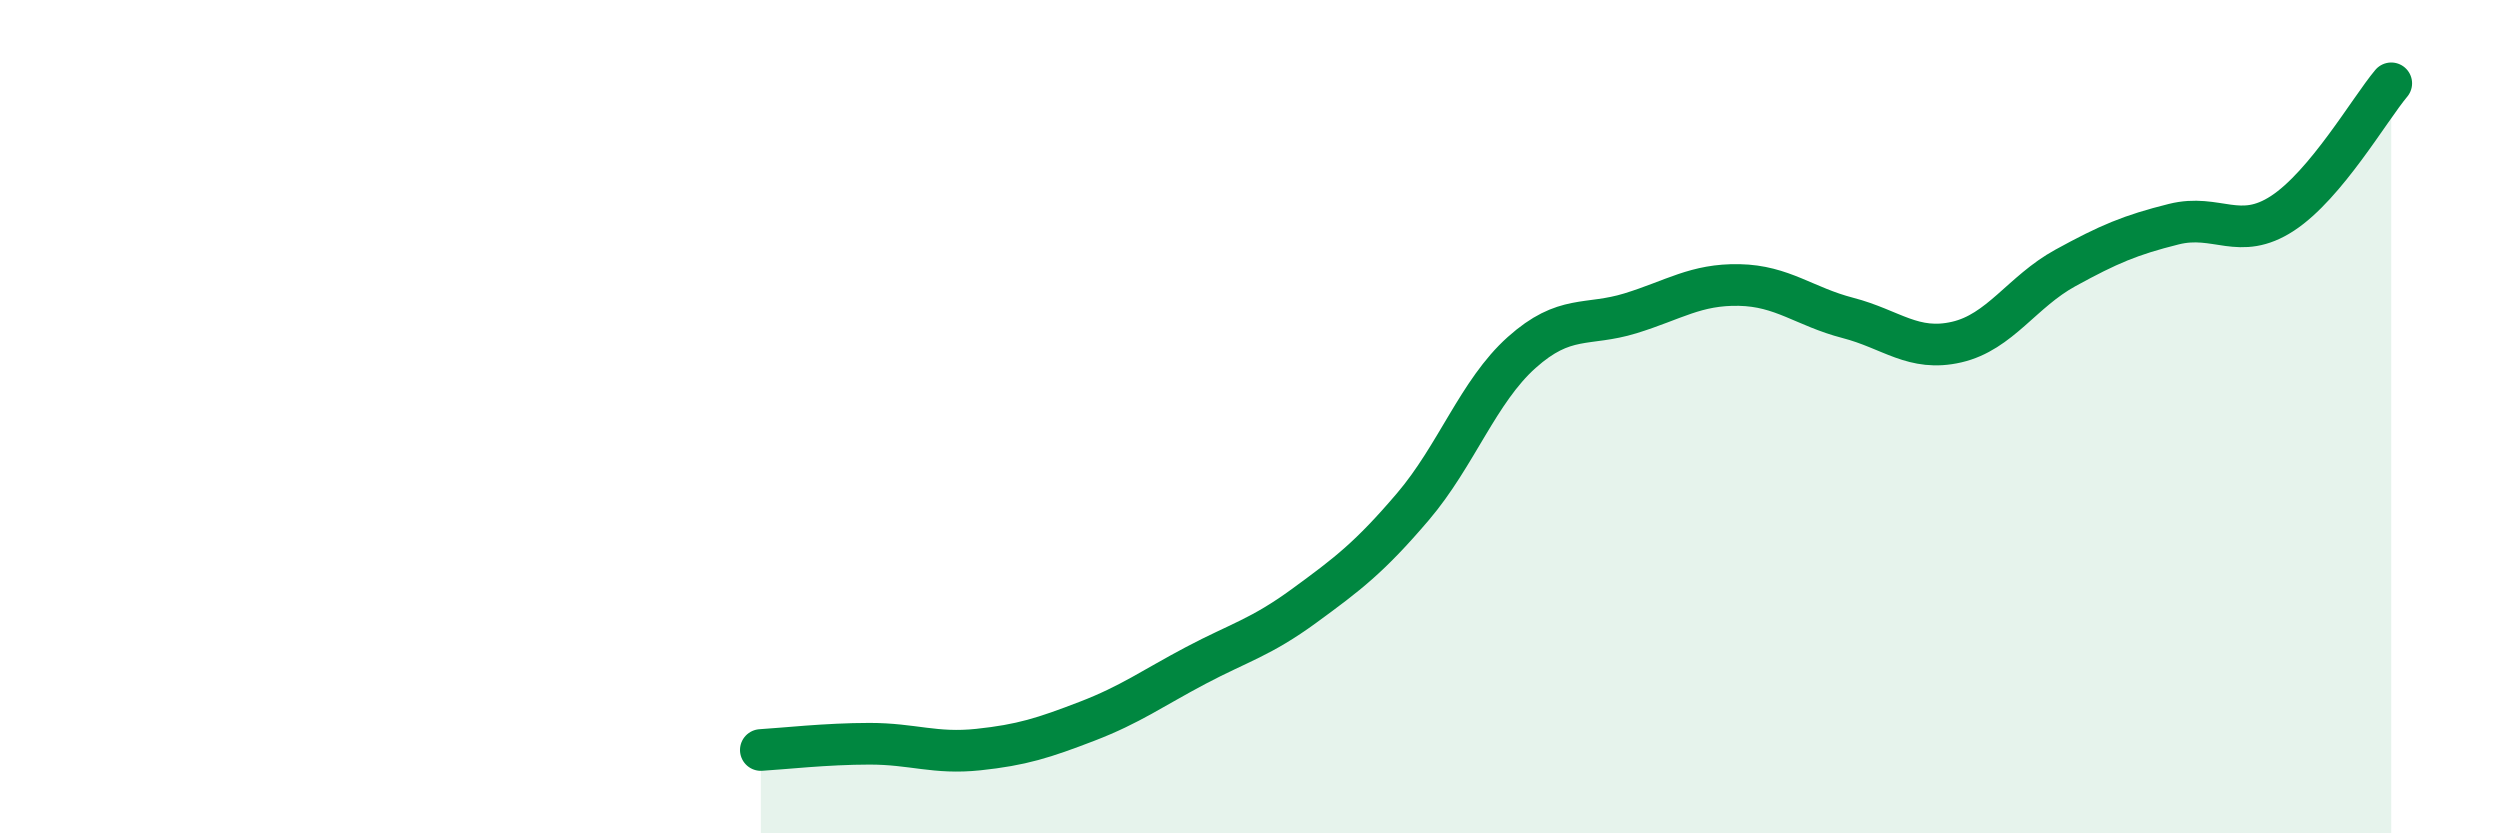 
    <svg width="60" height="20" viewBox="0 0 60 20" xmlns="http://www.w3.org/2000/svg">
      <path
        d="M 18.26,18 C 18.78,17.97 19.83,17.85 20.87,17.85 C 21.91,17.85 22.44,18.1 23.48,17.99 C 24.52,17.88 25.05,17.71 26.09,17.31 C 27.13,16.91 27.66,16.52 28.7,15.97 C 29.74,15.42 30.26,15.3 31.3,14.54 C 32.34,13.78 32.87,13.38 33.91,12.16 C 34.95,10.94 35.48,9.39 36.52,8.46 C 37.56,7.53 38.09,7.84 39.13,7.52 C 40.17,7.2 40.7,6.82 41.74,6.84 C 42.78,6.86 43.31,7.36 44.35,7.63 C 45.39,7.9 45.92,8.45 46.96,8.21 C 48,7.97 48.53,7 49.57,6.43 C 50.61,5.86 51.13,5.64 52.17,5.38 C 53.21,5.12 53.74,5.8 54.78,5.12 C 55.82,4.44 56.87,2.62 57.39,2L57.39 20L18.26 20Z"
        fill="#008740"
        opacity="0.1"
        stroke-linecap="round"
        stroke-linejoin="round"
      />
      <path
        d="M 18.26,18 C 18.78,17.97 19.83,17.85 20.87,17.85 C 21.91,17.85 22.44,18.1 23.48,17.99 C 24.52,17.88 25.05,17.71 26.09,17.31 C 27.13,16.91 27.66,16.52 28.7,15.97 C 29.74,15.42 30.26,15.3 31.3,14.54 C 32.34,13.78 32.87,13.38 33.91,12.16 C 34.95,10.94 35.48,9.39 36.52,8.46 C 37.56,7.53 38.09,7.84 39.13,7.52 C 40.17,7.2 40.7,6.82 41.74,6.84 C 42.78,6.86 43.31,7.36 44.35,7.63 C 45.39,7.9 45.92,8.45 46.96,8.21 C 48,7.97 48.53,7 49.57,6.43 C 50.61,5.86 51.13,5.64 52.17,5.38 C 53.21,5.12 53.74,5.8 54.78,5.12 C 55.82,4.44 56.87,2.62 57.39,2"
        stroke="#008740"
        stroke-width="1"
        fill="none"
        stroke-linecap="round"
        stroke-linejoin="round"
      />
    </svg>
  
